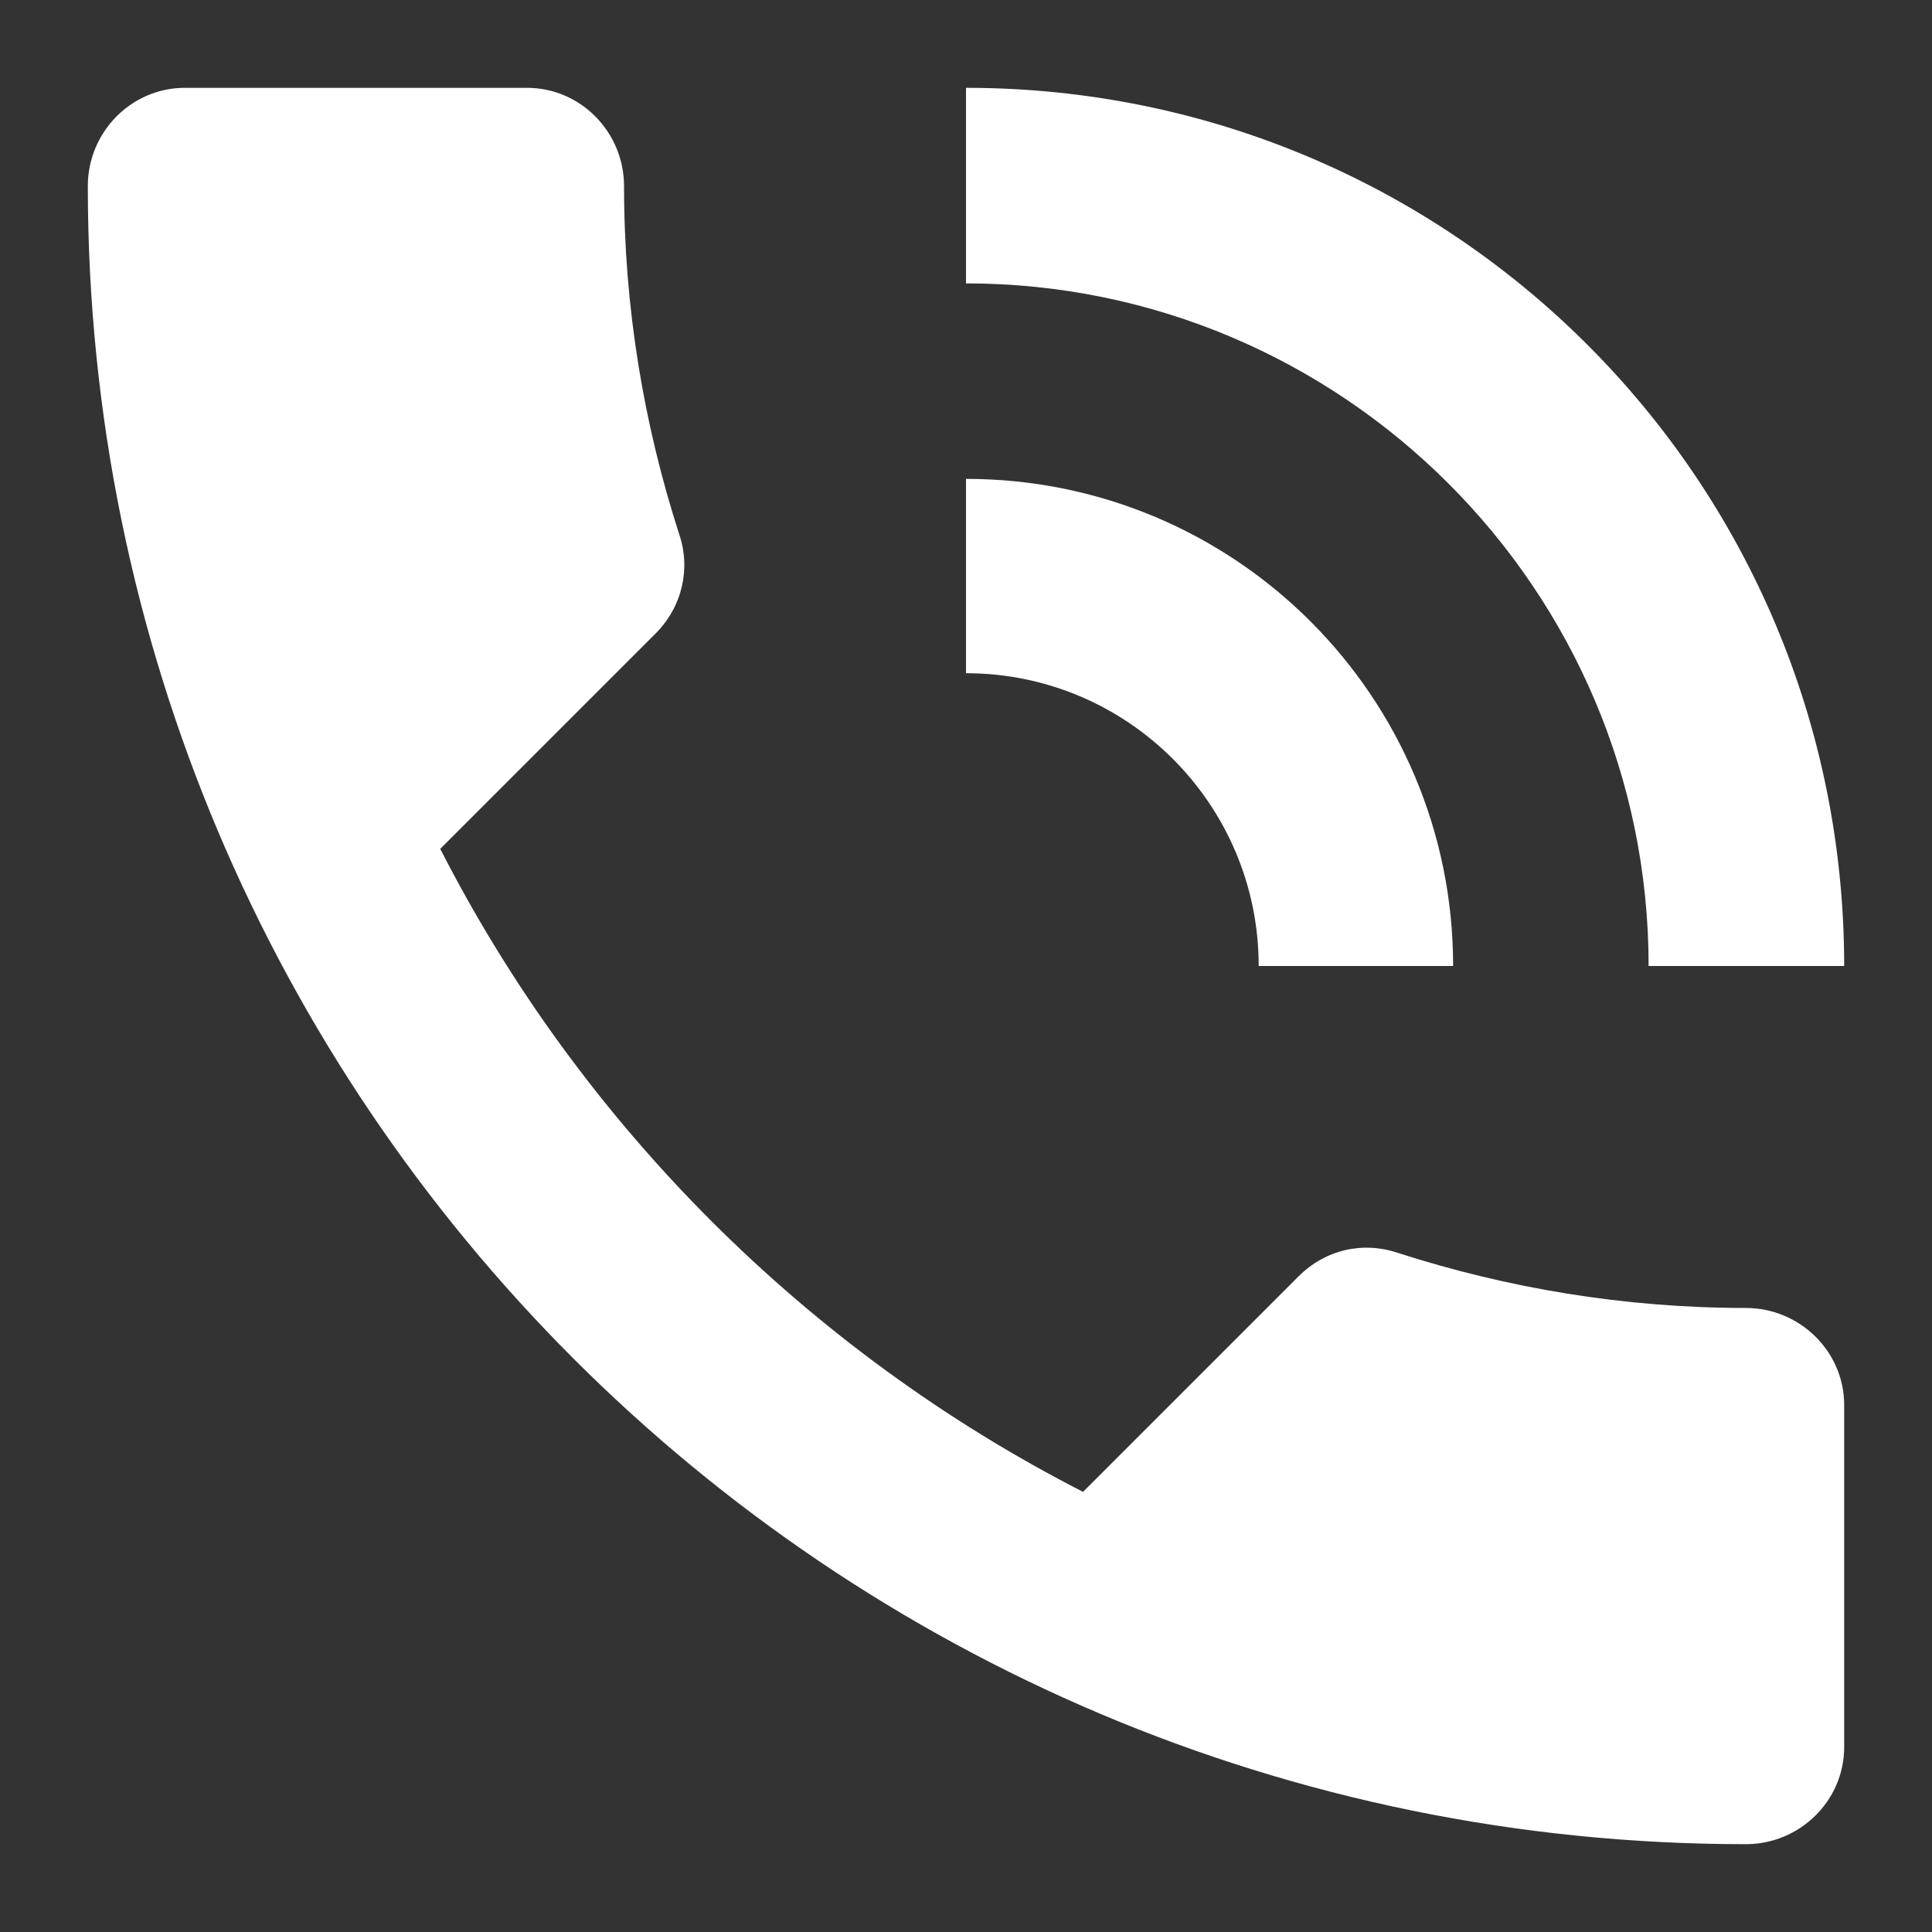 <?xml version="1.0" encoding="utf-8"?>
<!-- Generator: Adobe Illustrator 16.2.0, SVG Export Plug-In . SVG Version: 6.00 Build 0)  -->
<!DOCTYPE svg PUBLIC "-//W3C//DTD SVG 1.1//EN" "http://www.w3.org/Graphics/SVG/1.1/DTD/svg11.dtd">
<svg version="1.1" id="Layer_1" xmlns="http://www.w3.org/2000/svg" xmlns:xlink="http://www.w3.org/1999/xlink" x="0px" y="0px"
	 width="22px" height="22px" viewBox="0 0 22 22" enable-background="new 0 0 22 22" xml:space="preserve">
<rect x="0" y="0" width="22" height="22" fill="#333333" stroke="none"/>
<path fill="#FFFFFF" d="M19.88,14.894c-1.387,0-2.72-0.227-3.961-0.627c-0.398-0.134-0.825-0.04-1.133,0.268l-2.453,2.453
	C9.2,15.387,6.613,12.8,5.013,9.666l2.453-2.453C7.773,6.906,7.867,6.467,7.733,6.08c-0.4-1.24-0.627-2.574-0.627-3.961
	C7.106,1.506,6.613,1,6,1H2.106C1.493,1,1,1.506,1,2.119C1,12.547,9.453,21,19.88,21c0.613,0,1.12-0.493,1.12-1.106V16
	C21,15.387,20.493,14.894,19.88,14.894 M18.773,11H21c0-5.547-4.479-10-10-10v2.227C15.28,3.227,18.773,6.707,18.773,11 M14.333,11
	h2.214c0-3.066-2.48-5.547-5.547-5.547v2.213C12.84,7.666,14.333,9.16,14.333,11L14.333,11z"/>
</svg>
